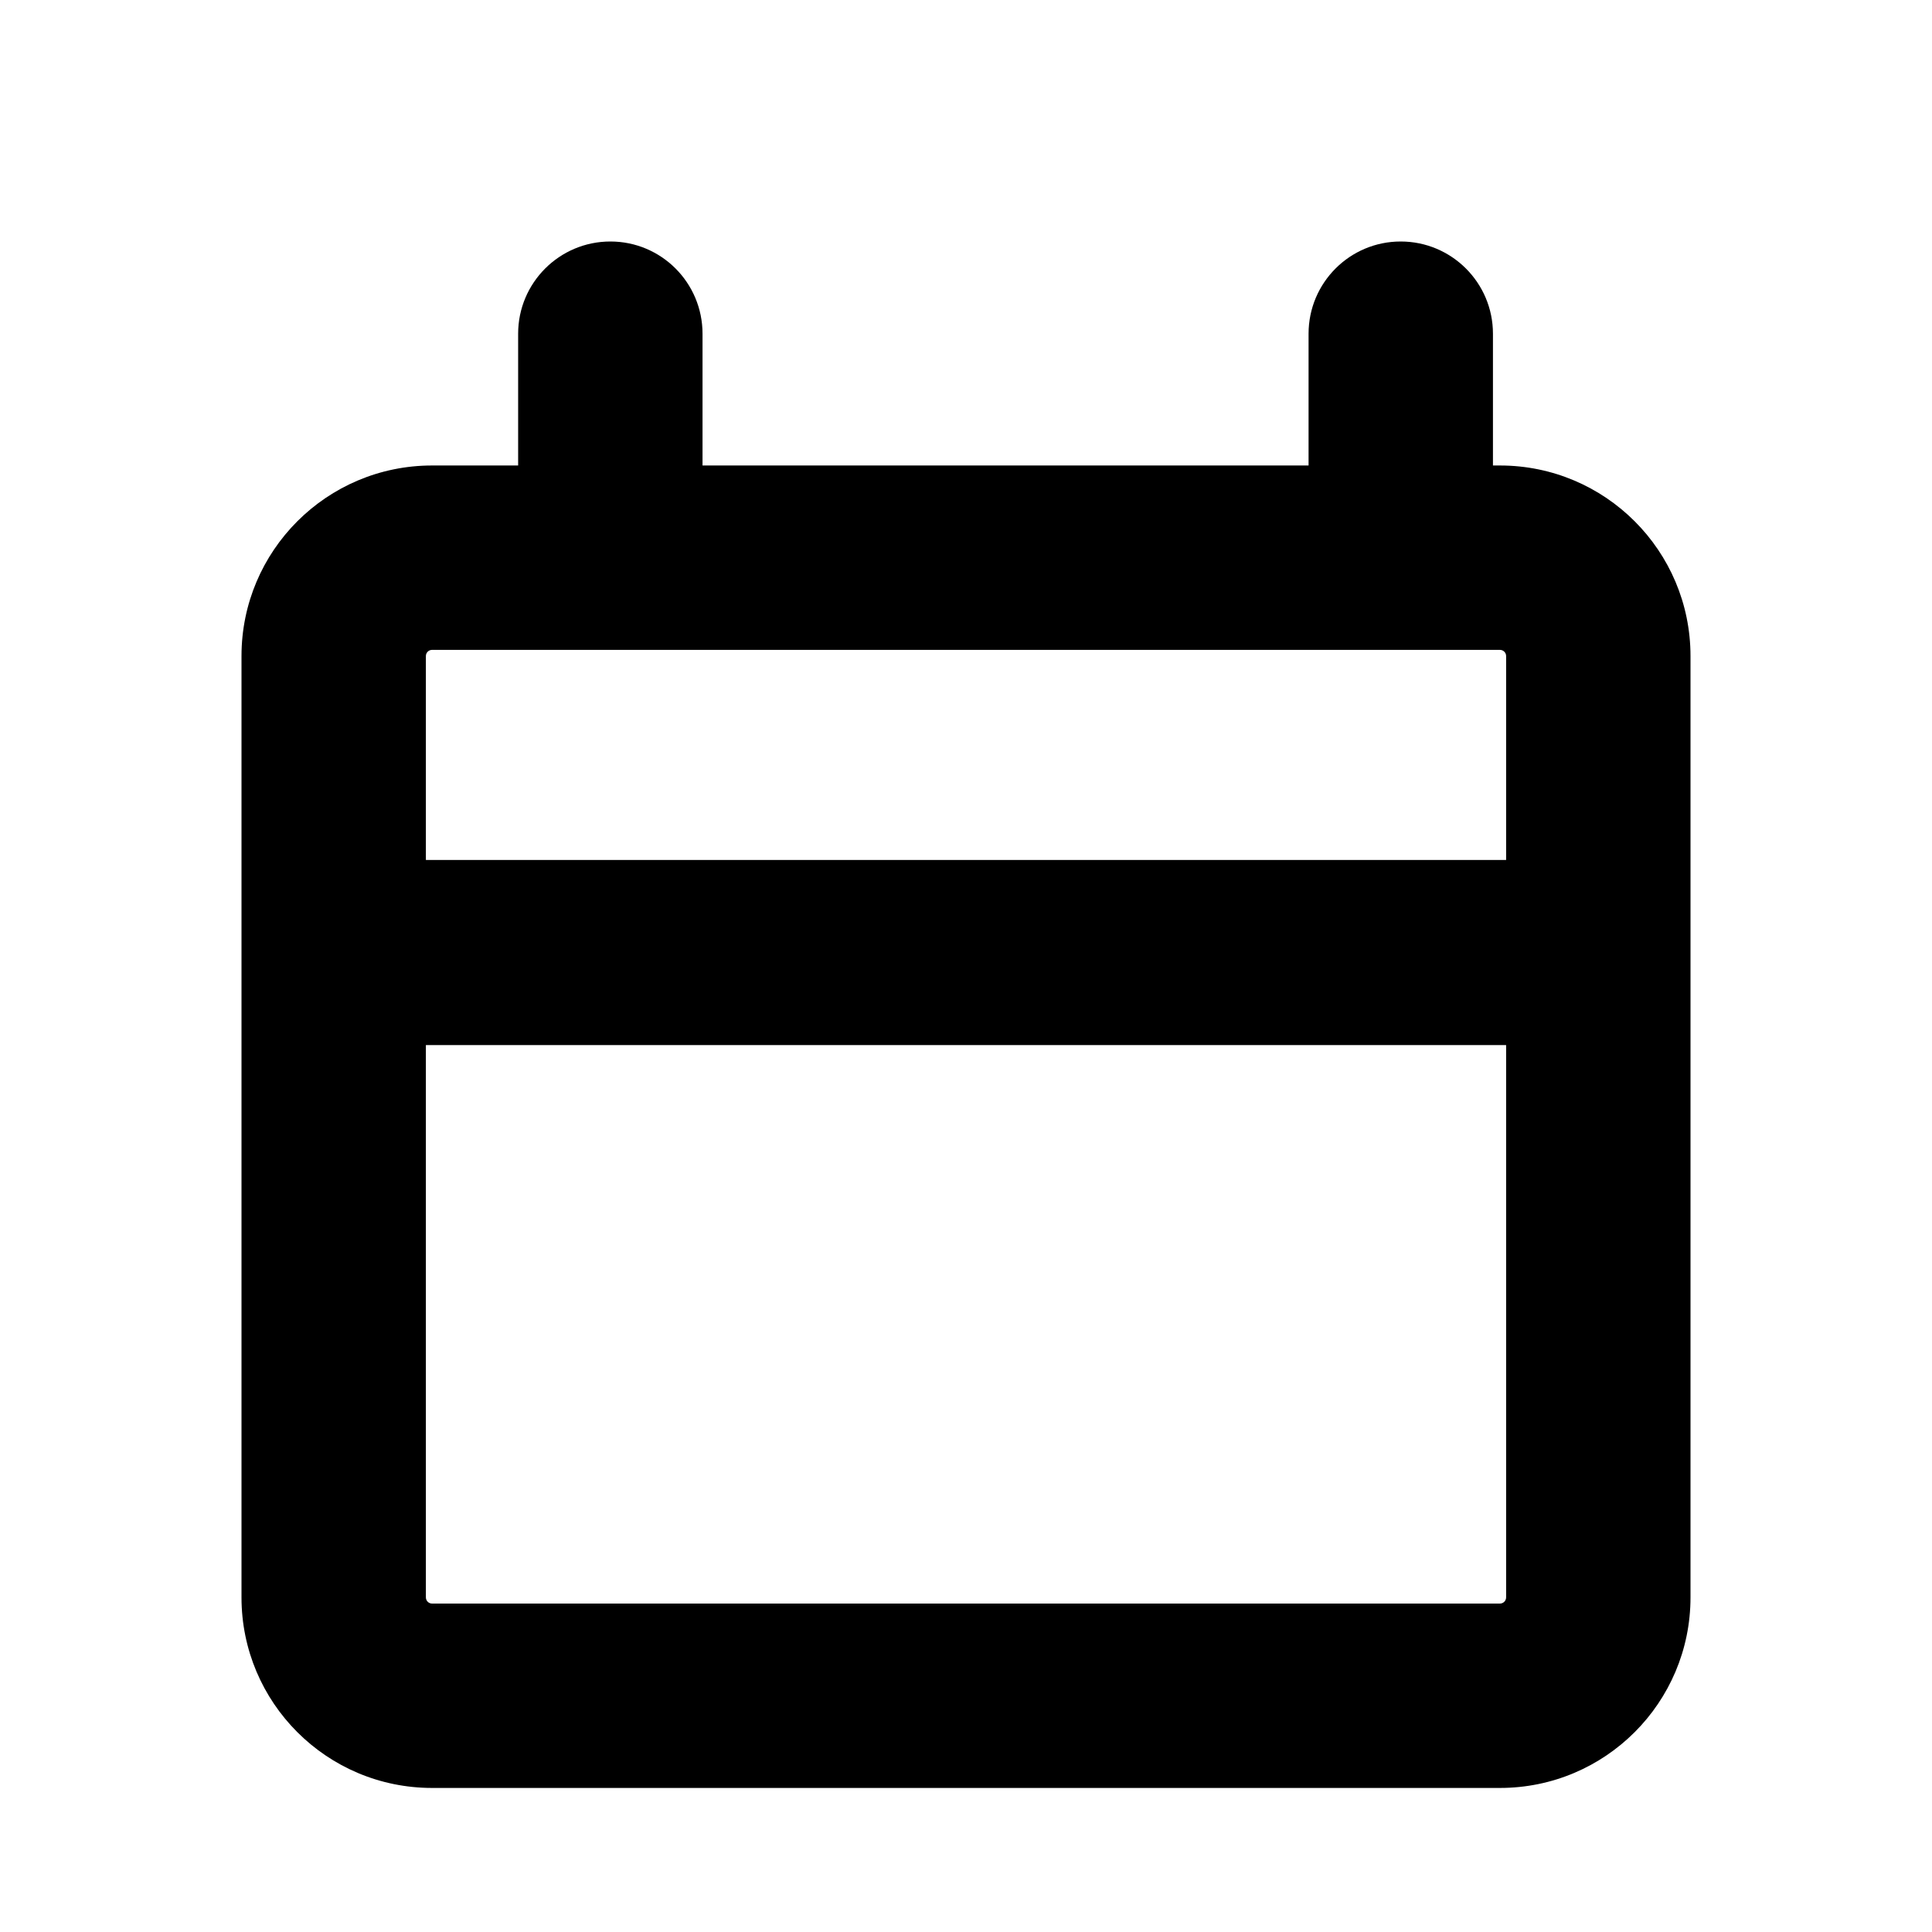 <svg width="16" height="16" viewBox="0 0 16 16" fill="none" xmlns="http://www.w3.org/2000/svg">
<path fill-rule="evenodd" clip-rule="evenodd" d="M4.291 2.764V3.855H3.578C2.707 3.855 2 4.561 2 5.433L2 8.655H2V13.229C2 14.101 2.707 14.807 3.578 14.807H12.422C13.293 14.807 14 14.101 14 13.229V7.122H14L14 5.433C14 4.561 13.293 3.855 12.422 3.855H12.364V2.764C12.364 2.342 12.022 2 11.6 2C11.178 2 10.837 2.342 10.837 2.764V3.855H5.818V2.764C5.818 2.342 5.477 2 5.055 2C4.633 2 4.291 2.342 4.291 2.764ZM3.527 8.655H12.473V13.229C12.473 13.257 12.45 13.28 12.422 13.28H3.578C3.55 13.28 3.527 13.257 3.527 13.229V8.655ZM12.473 7.122L12.473 5.433C12.473 5.405 12.45 5.382 12.422 5.382H3.578C3.55 5.382 3.527 5.405 3.527 5.433L3.527 7.122H12.473Z" fill="black"/>
</svg>
